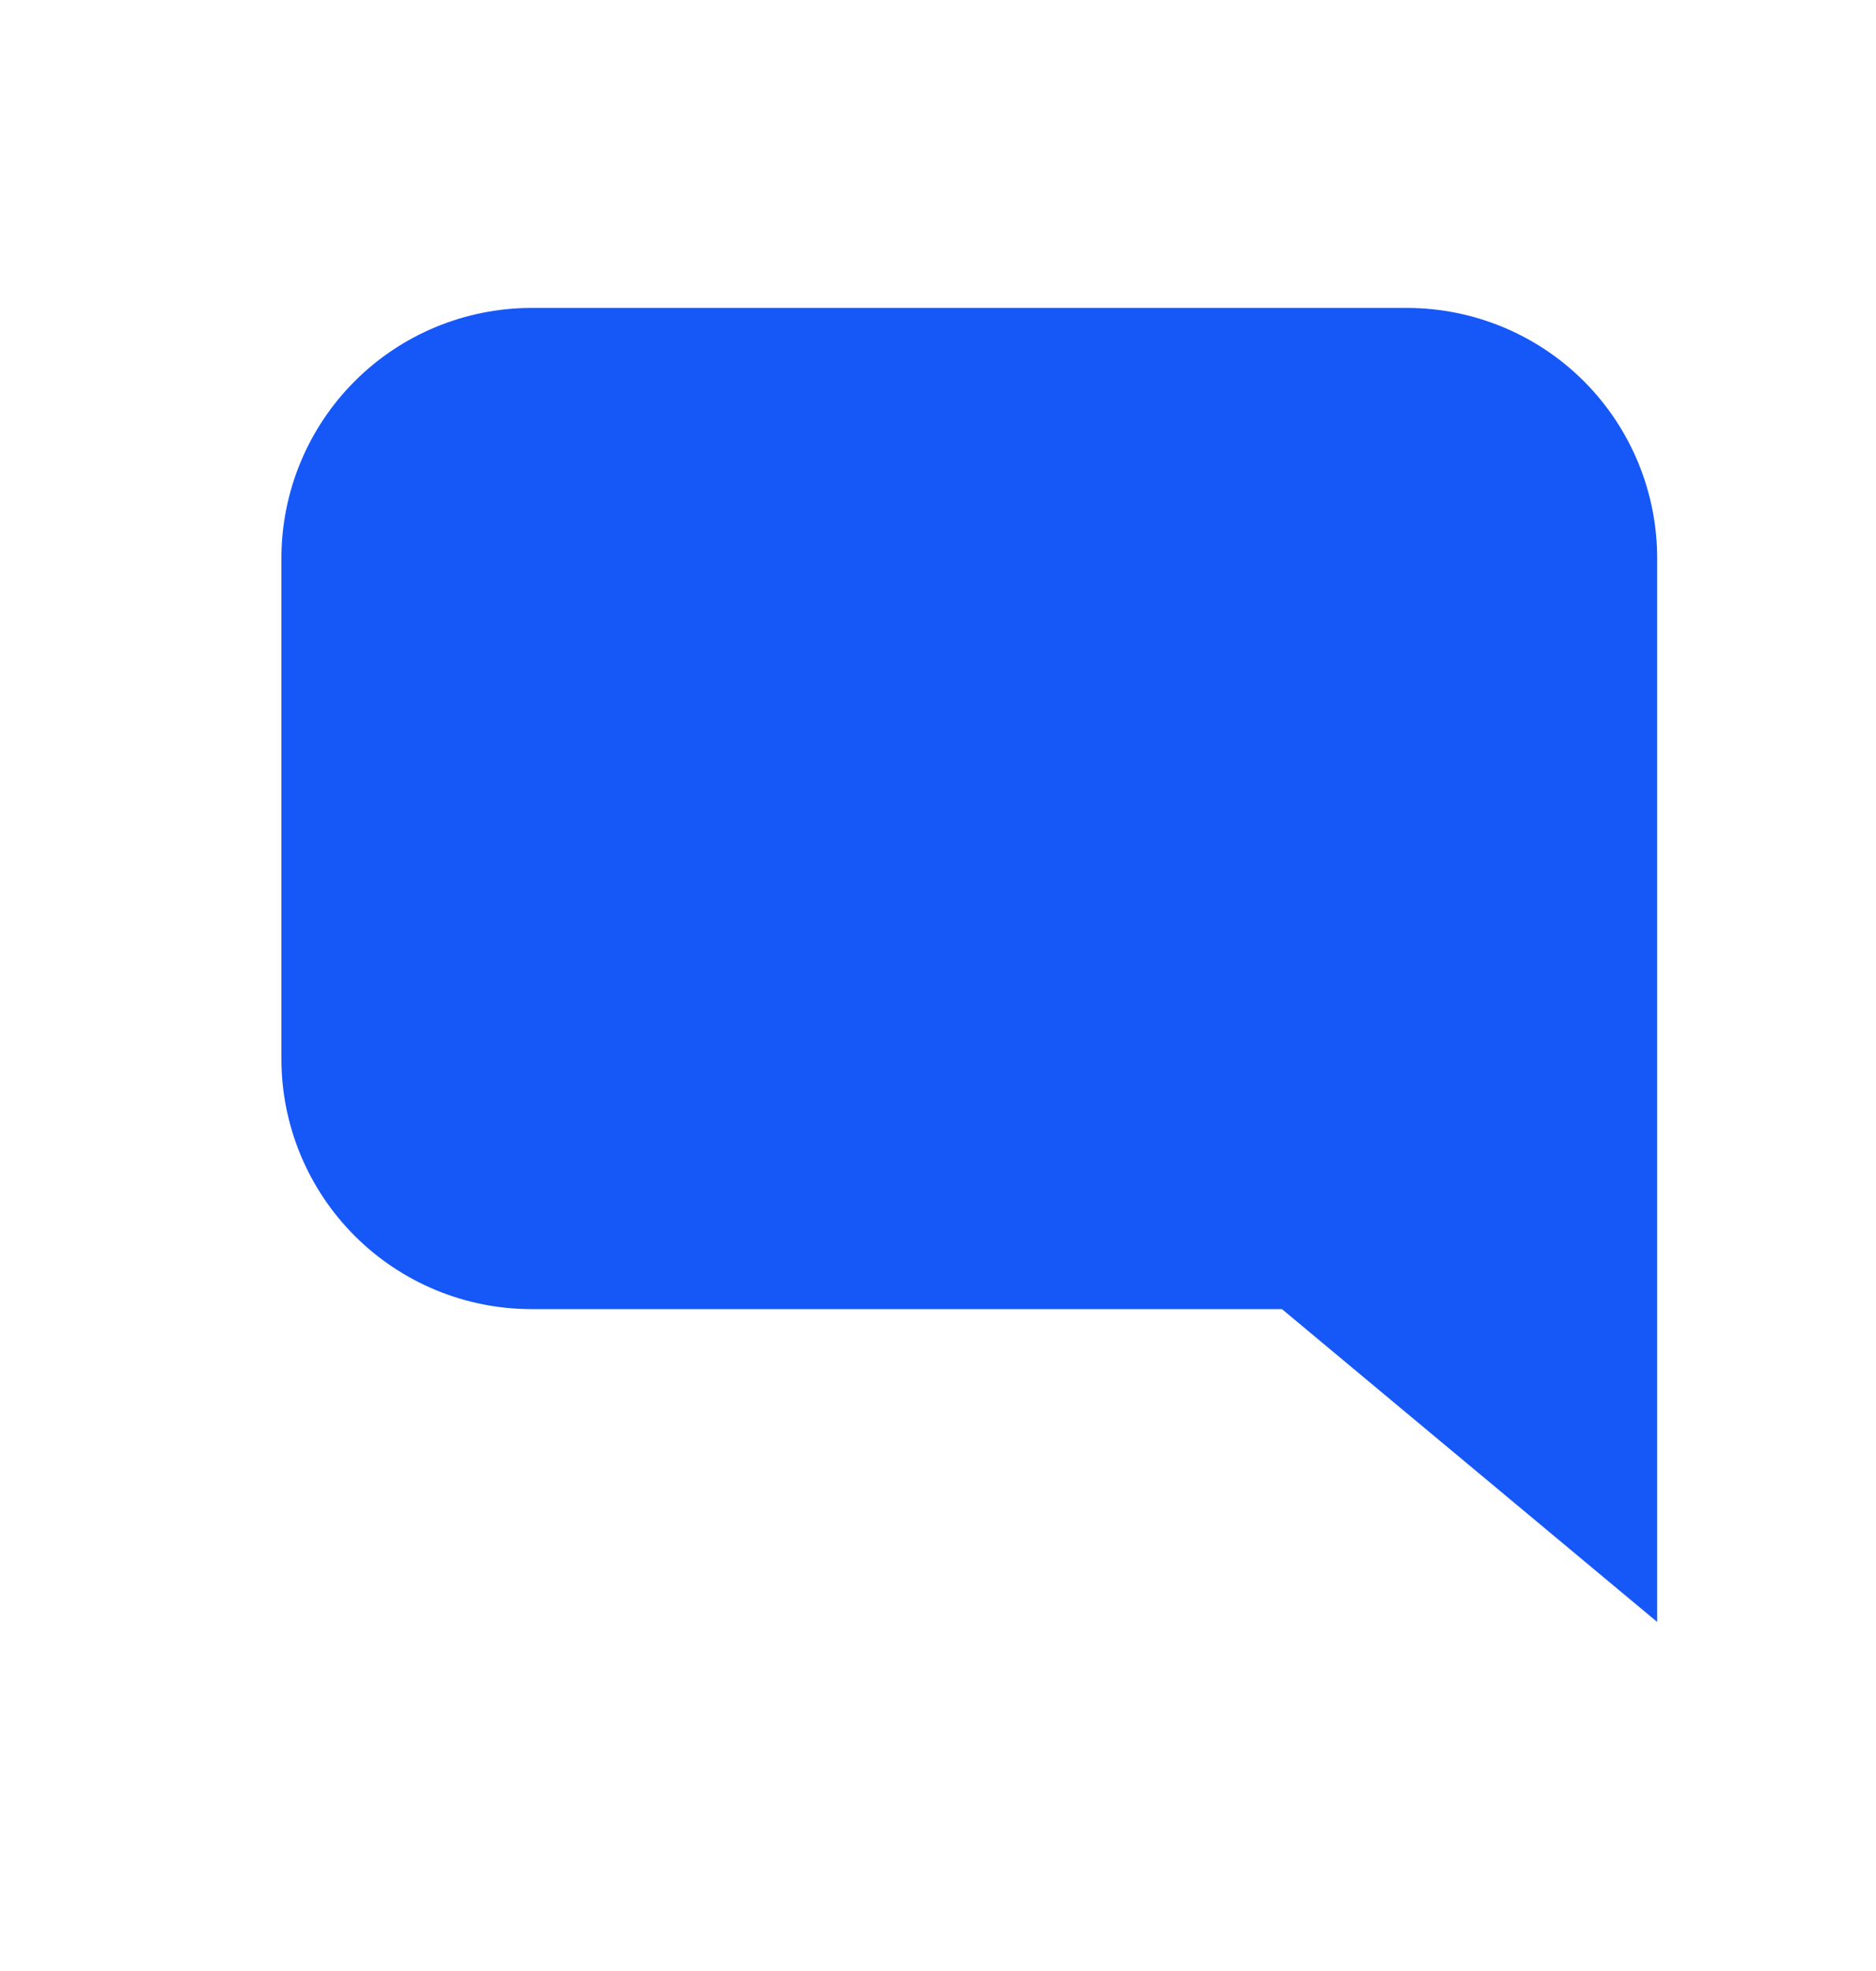 <svg width="20" height="21" viewBox="0 0 20 21" fill="none" xmlns="http://www.w3.org/2000/svg">
<path d="M15 3.281H5.667C4.959 3.281 4.281 3.562 3.781 4.062C3.281 4.562 3 5.241 3 5.948V11.281C3 11.989 3.281 12.667 3.781 13.167C4.281 13.667 4.959 13.948 5.667 13.948H13.667L17.667 17.281V5.948C17.667 5.241 17.386 4.562 16.886 4.062C16.386 3.562 15.707 3.281 15 3.281ZM15 7.281H6.333H15ZM15 9.948H9H15Z" fill="#1658F7"/>
</svg>
